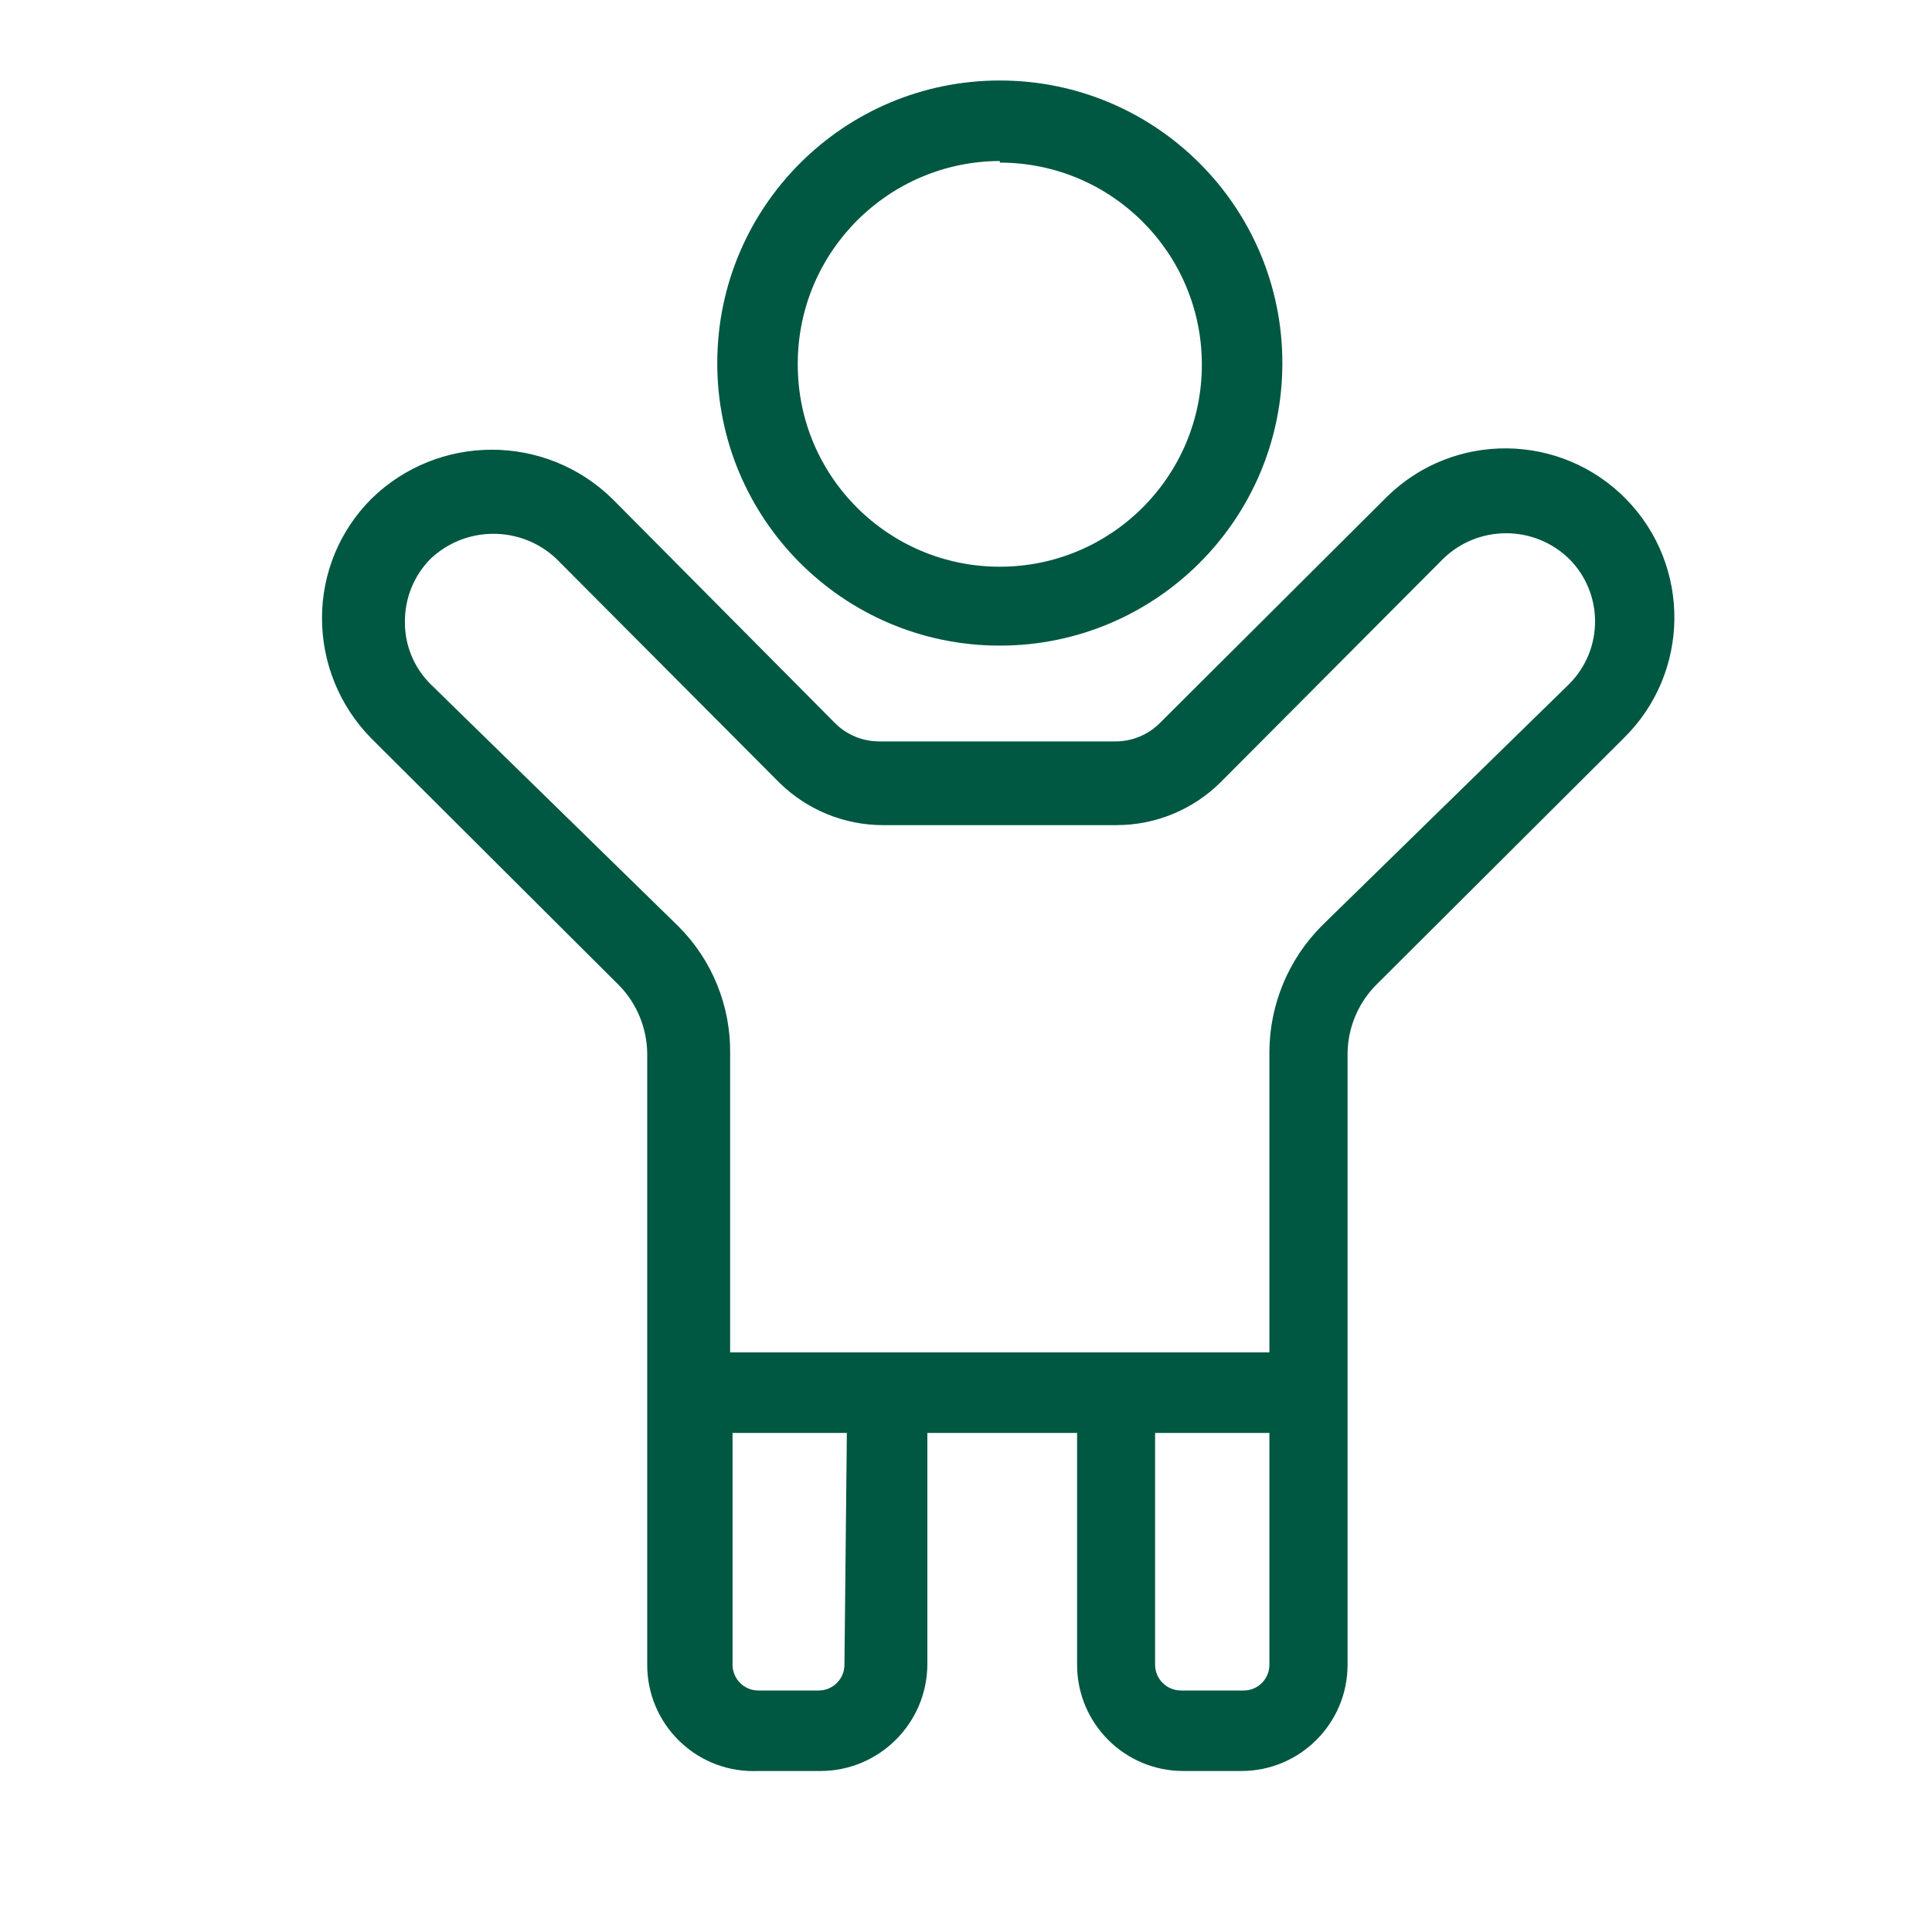 <svg xmlns="http://www.w3.org/2000/svg" width="24" height="24" viewBox="0 0 24 24" fill="none"><path fill-rule="evenodd" clip-rule="evenodd" d="M14.93 4.53C14.93 3.144 13.807 2.02 12.42 2.02V2C11.04 2.005 9.921 3.12 9.91 4.5V4.53C9.91 5.916 11.033 7.04 12.42 7.04C13.806 7.04 14.93 5.916 14.93 4.53ZM15.93 4.51C15.93 6.449 14.358 8.02 12.42 8.02H12.41C10.471 8.015 8.904 6.438 8.91 4.5C8.916 2.565 10.485 1 12.42 1C14.358 1 15.93 2.571 15.93 4.51ZM16.42 11.5L19.49 8.5L19.494 8.496C19.923 8.065 19.921 7.368 19.49 6.94C19.055 6.519 18.364 6.519 17.929 6.94L15.16 9.72C14.816 10.06 14.352 10.25 13.87 10.25H10.969C10.487 10.25 10.023 10.06 9.679 9.72L6.91 6.94C6.471 6.528 5.788 6.528 5.35 6.94C5.144 7.147 5.029 7.428 5.03 7.72C5.026 8.013 5.142 8.294 5.35 8.5L8.42 11.5C8.844 11.919 9.078 12.494 9.07 13.09V16.8H15.769V13.06C15.773 12.475 16.007 11.915 16.42 11.5ZM15.45 21C15.627 21 15.769 20.856 15.769 20.68V17.8H14.349V20.68C14.349 20.856 14.493 21 14.67 21H15.45ZM10.17 21C10.346 21 10.49 20.856 10.49 20.68L10.52 17.8H9.1V20.68C9.1 20.856 9.243 21 9.42 21H10.16H10.17ZM17.23 6.17C18.058 5.358 19.388 5.372 20.2 6.2C21.011 7.029 20.998 8.358 20.17 9.17L17.09 12.24C16.868 12.467 16.742 12.772 16.74 13.09V20.68C16.74 21.409 16.149 22 15.42 22H14.7C13.97 22 13.38 21.409 13.38 20.68V17.8H11.52V20.68C11.514 21.41 10.92 22 10.19 22H9.42C9.399 22.001 9.379 22.001 9.358 22.001C8.629 22.001 8.039 21.409 8.04 20.68V13.09C8.037 12.772 7.912 12.467 7.69 12.24L4.61 9.17C4.219 8.772 4 8.237 4 7.68C3.999 7.125 4.218 6.593 4.61 6.2C5.442 5.382 6.777 5.382 7.61 6.2L10.36 8.97C10.511 9.128 10.721 9.215 10.94 9.21H13.84C14.058 9.215 14.268 9.128 14.42 8.97L17.2 6.2C17.203 6.197 17.207 6.193 17.21 6.19C17.216 6.183 17.223 6.177 17.23 6.17Z" fill="#005742"></path></svg>
